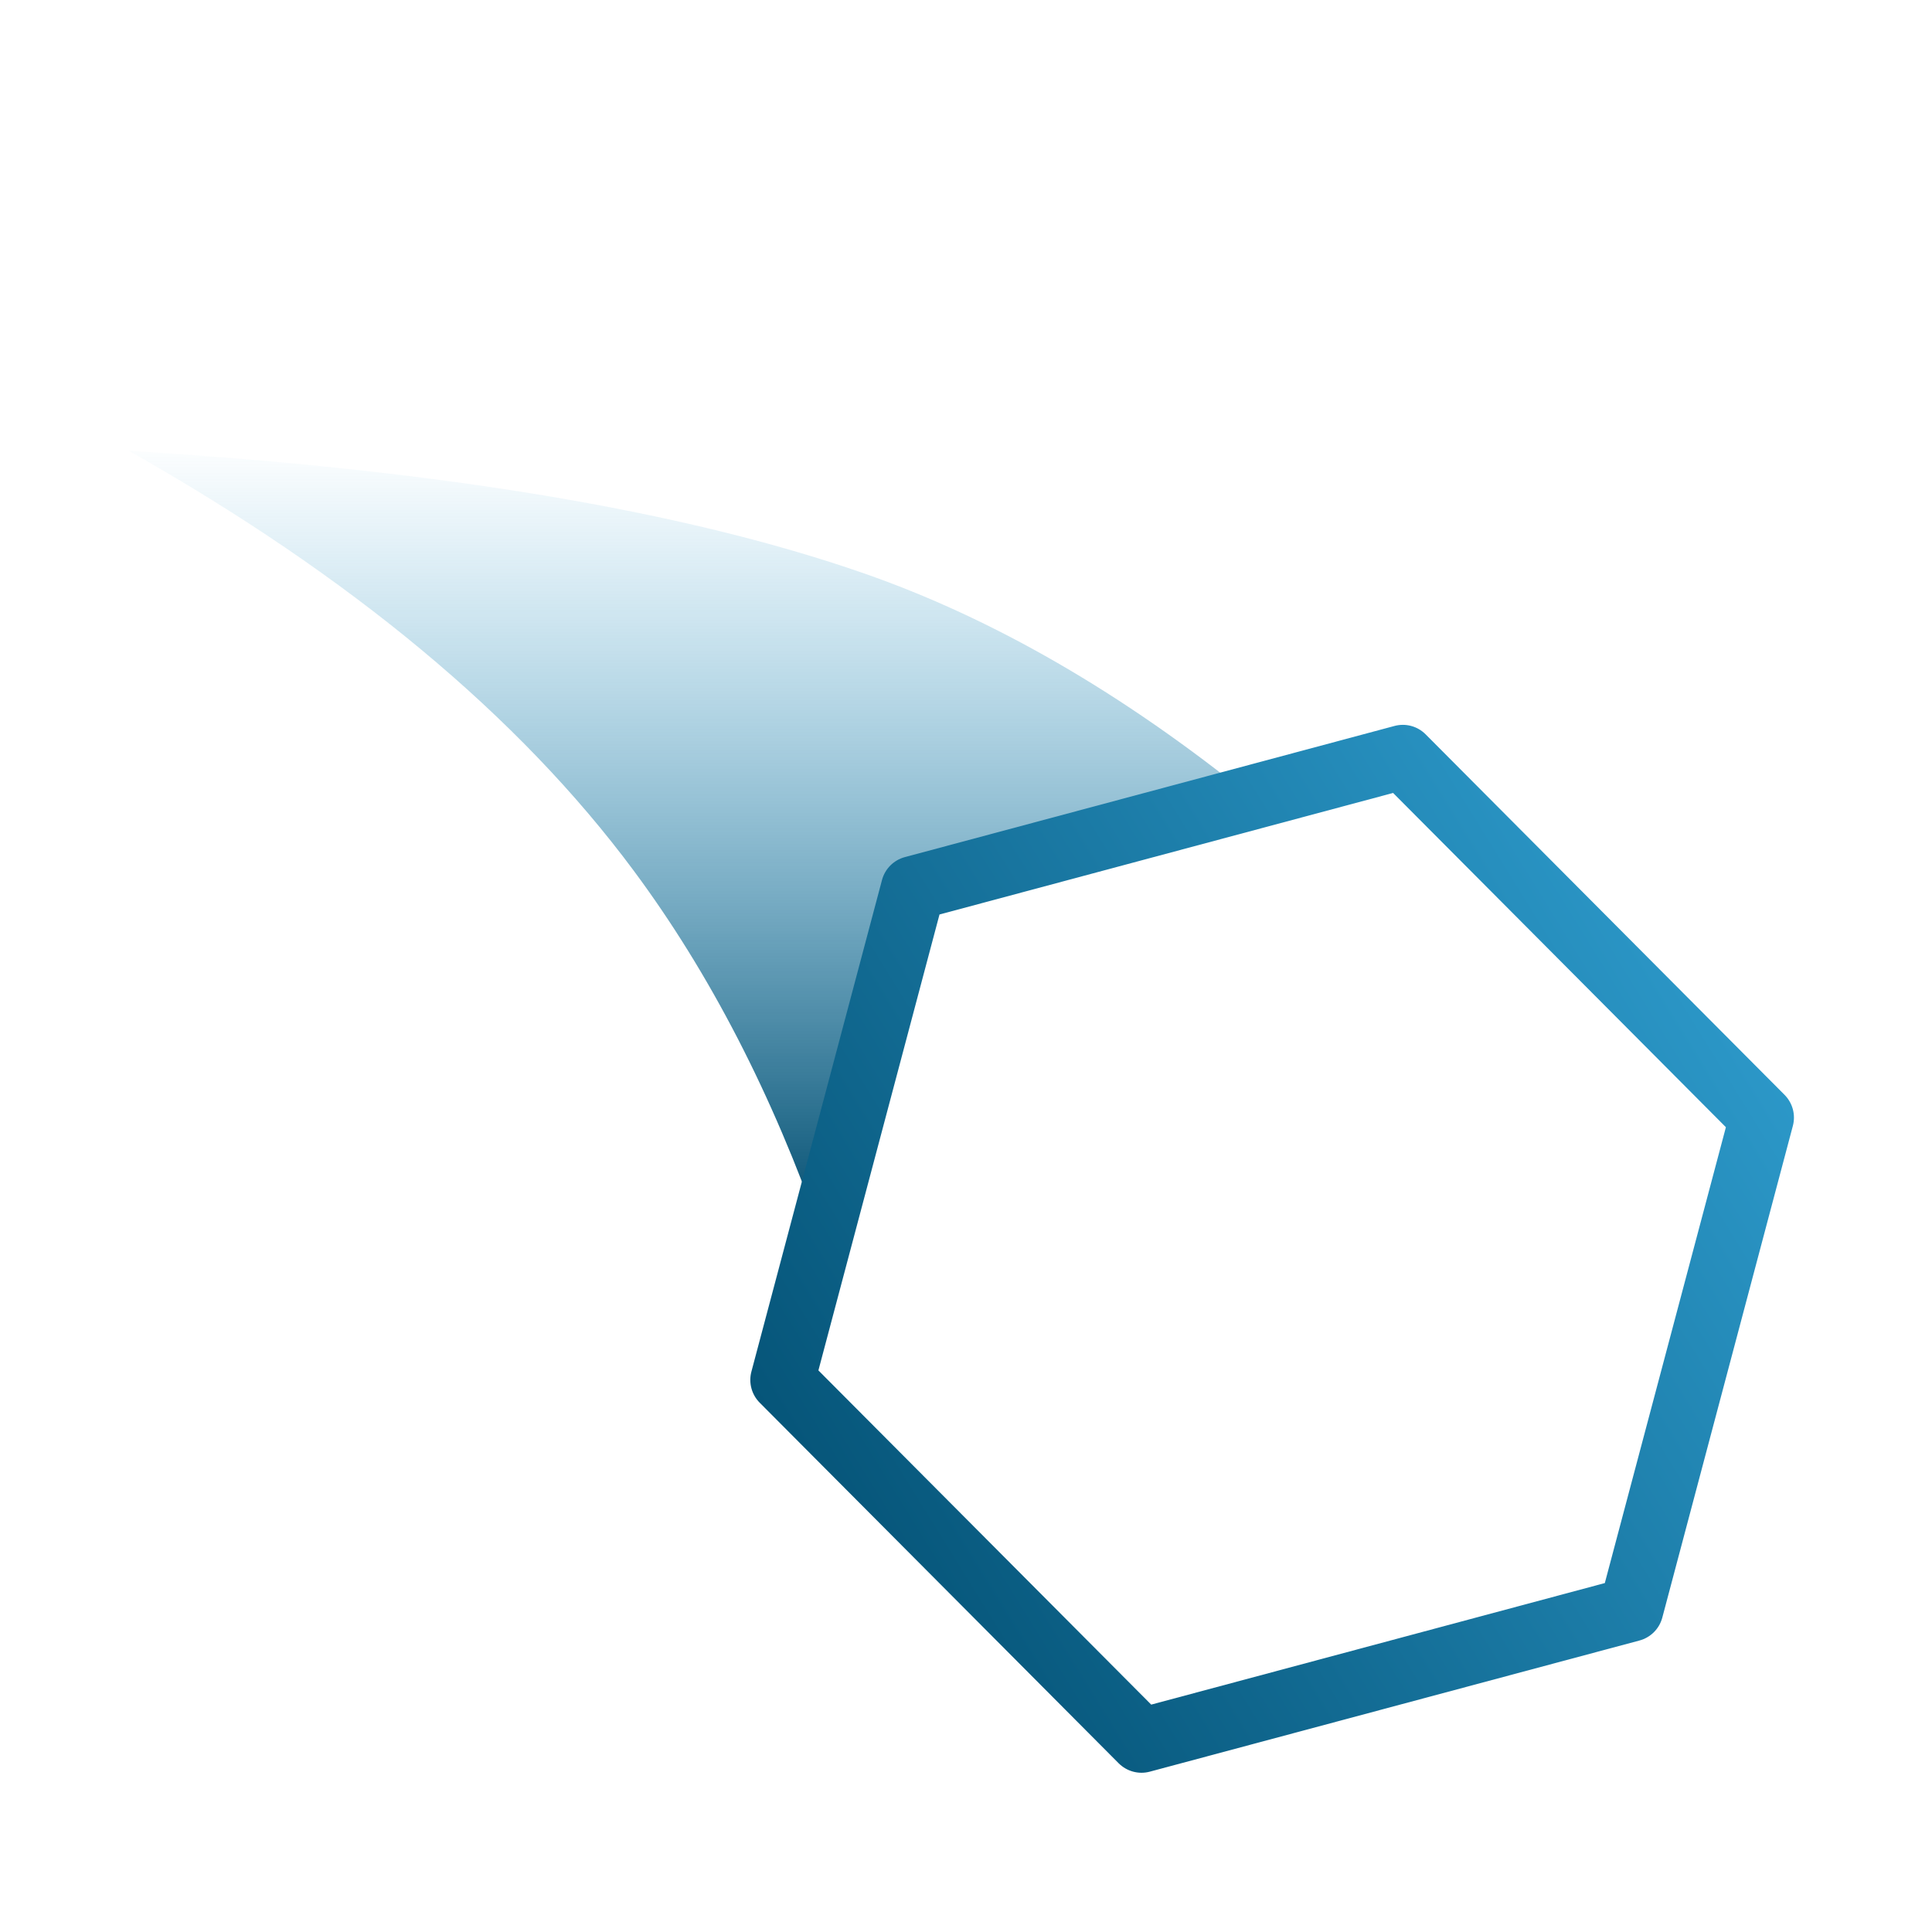 <?xml version="1.0" encoding="UTF-8"?>
<svg width="30px" height="30px" viewBox="0 0 30 30" version="1.1" xmlns="http://www.w3.org/2000/svg" xmlns:xlink="http://www.w3.org/1999/xlink">
    <!-- Generator: Sketch 59.1 (86144) - https://sketch.com -->
    <title>dbconnect_icon_produkt_mobilitaetsbudget_blue</title>
    <desc>Created with Sketch.</desc>
    <defs>
        <linearGradient x1="50%" y1="0%" x2="50%" y2="100%" id="linearGradient-1">
            <stop stop-color="#309fd1" stop-opacity="0.02" offset="0%"></stop>
            <stop stop-color="#004b6d" offset="100%"></stop>
        </linearGradient>
        <linearGradient x1="88.105%" y1="0%" x2="6.653%" y2="100%" id="linearGradient-2">
            <stop stop-color="#309fd1" offset="0%"></stop>
            <stop stop-color="#004b6d" offset="100%"></stop>
        </linearGradient>
    </defs>
    <g id="dbconnect_icon_produkt_mobilitaetsbudget_blue" stroke="none" stroke-width="1" fill="none" fill-rule="evenodd">
        <g id="Group" transform="translate(2, 7)" fill-rule="nonzero">
            <path d="M1.46549439e-14,4.08562073e-14 C4.803,0.293 8.604,0.926 11.404,1.899 C13.418,2.599 15.428,3.76 17.435,5.383 L12.179,6.793 L10.754,12.166 C9.993,9.993 9.021,8.11 7.839,6.518 C6.059,4.12 3.446,1.947 1.46549439e-14,4.08562073e-14 Z" id="Combined-Shape" fill="url(#linearGradient-1)"></path>
            <path d="M17.487,4.058 C17.642,3.968 17.833,3.968 17.988,4.058 L24.821,8.023 C24.975,8.113 25.07,8.277 25.07,8.455 L25.088,16.356 C25.088,16.535 24.993,16.7 24.838,16.79 L18.021,20.725 C17.866,20.815 17.675,20.814 17.52,20.725 L10.686,16.759 C10.533,16.67 10.438,16.506 10.437,16.328 L10.42,8.427 C10.42,8.248 10.515,8.083 10.67,7.993 L17.487,4.058 Z M11.421,8.714 L11.437,16.039 L17.772,19.714 L24.087,16.068 L24.071,8.744 L17.736,5.068 L11.421,8.714 Z" id="Path" fill="url(#linearGradient-2)" transform="translate(17.754, 12.391) rotate(15) translate(-17.754, -12.391) "></path>
        </g>
    </g>
</svg>